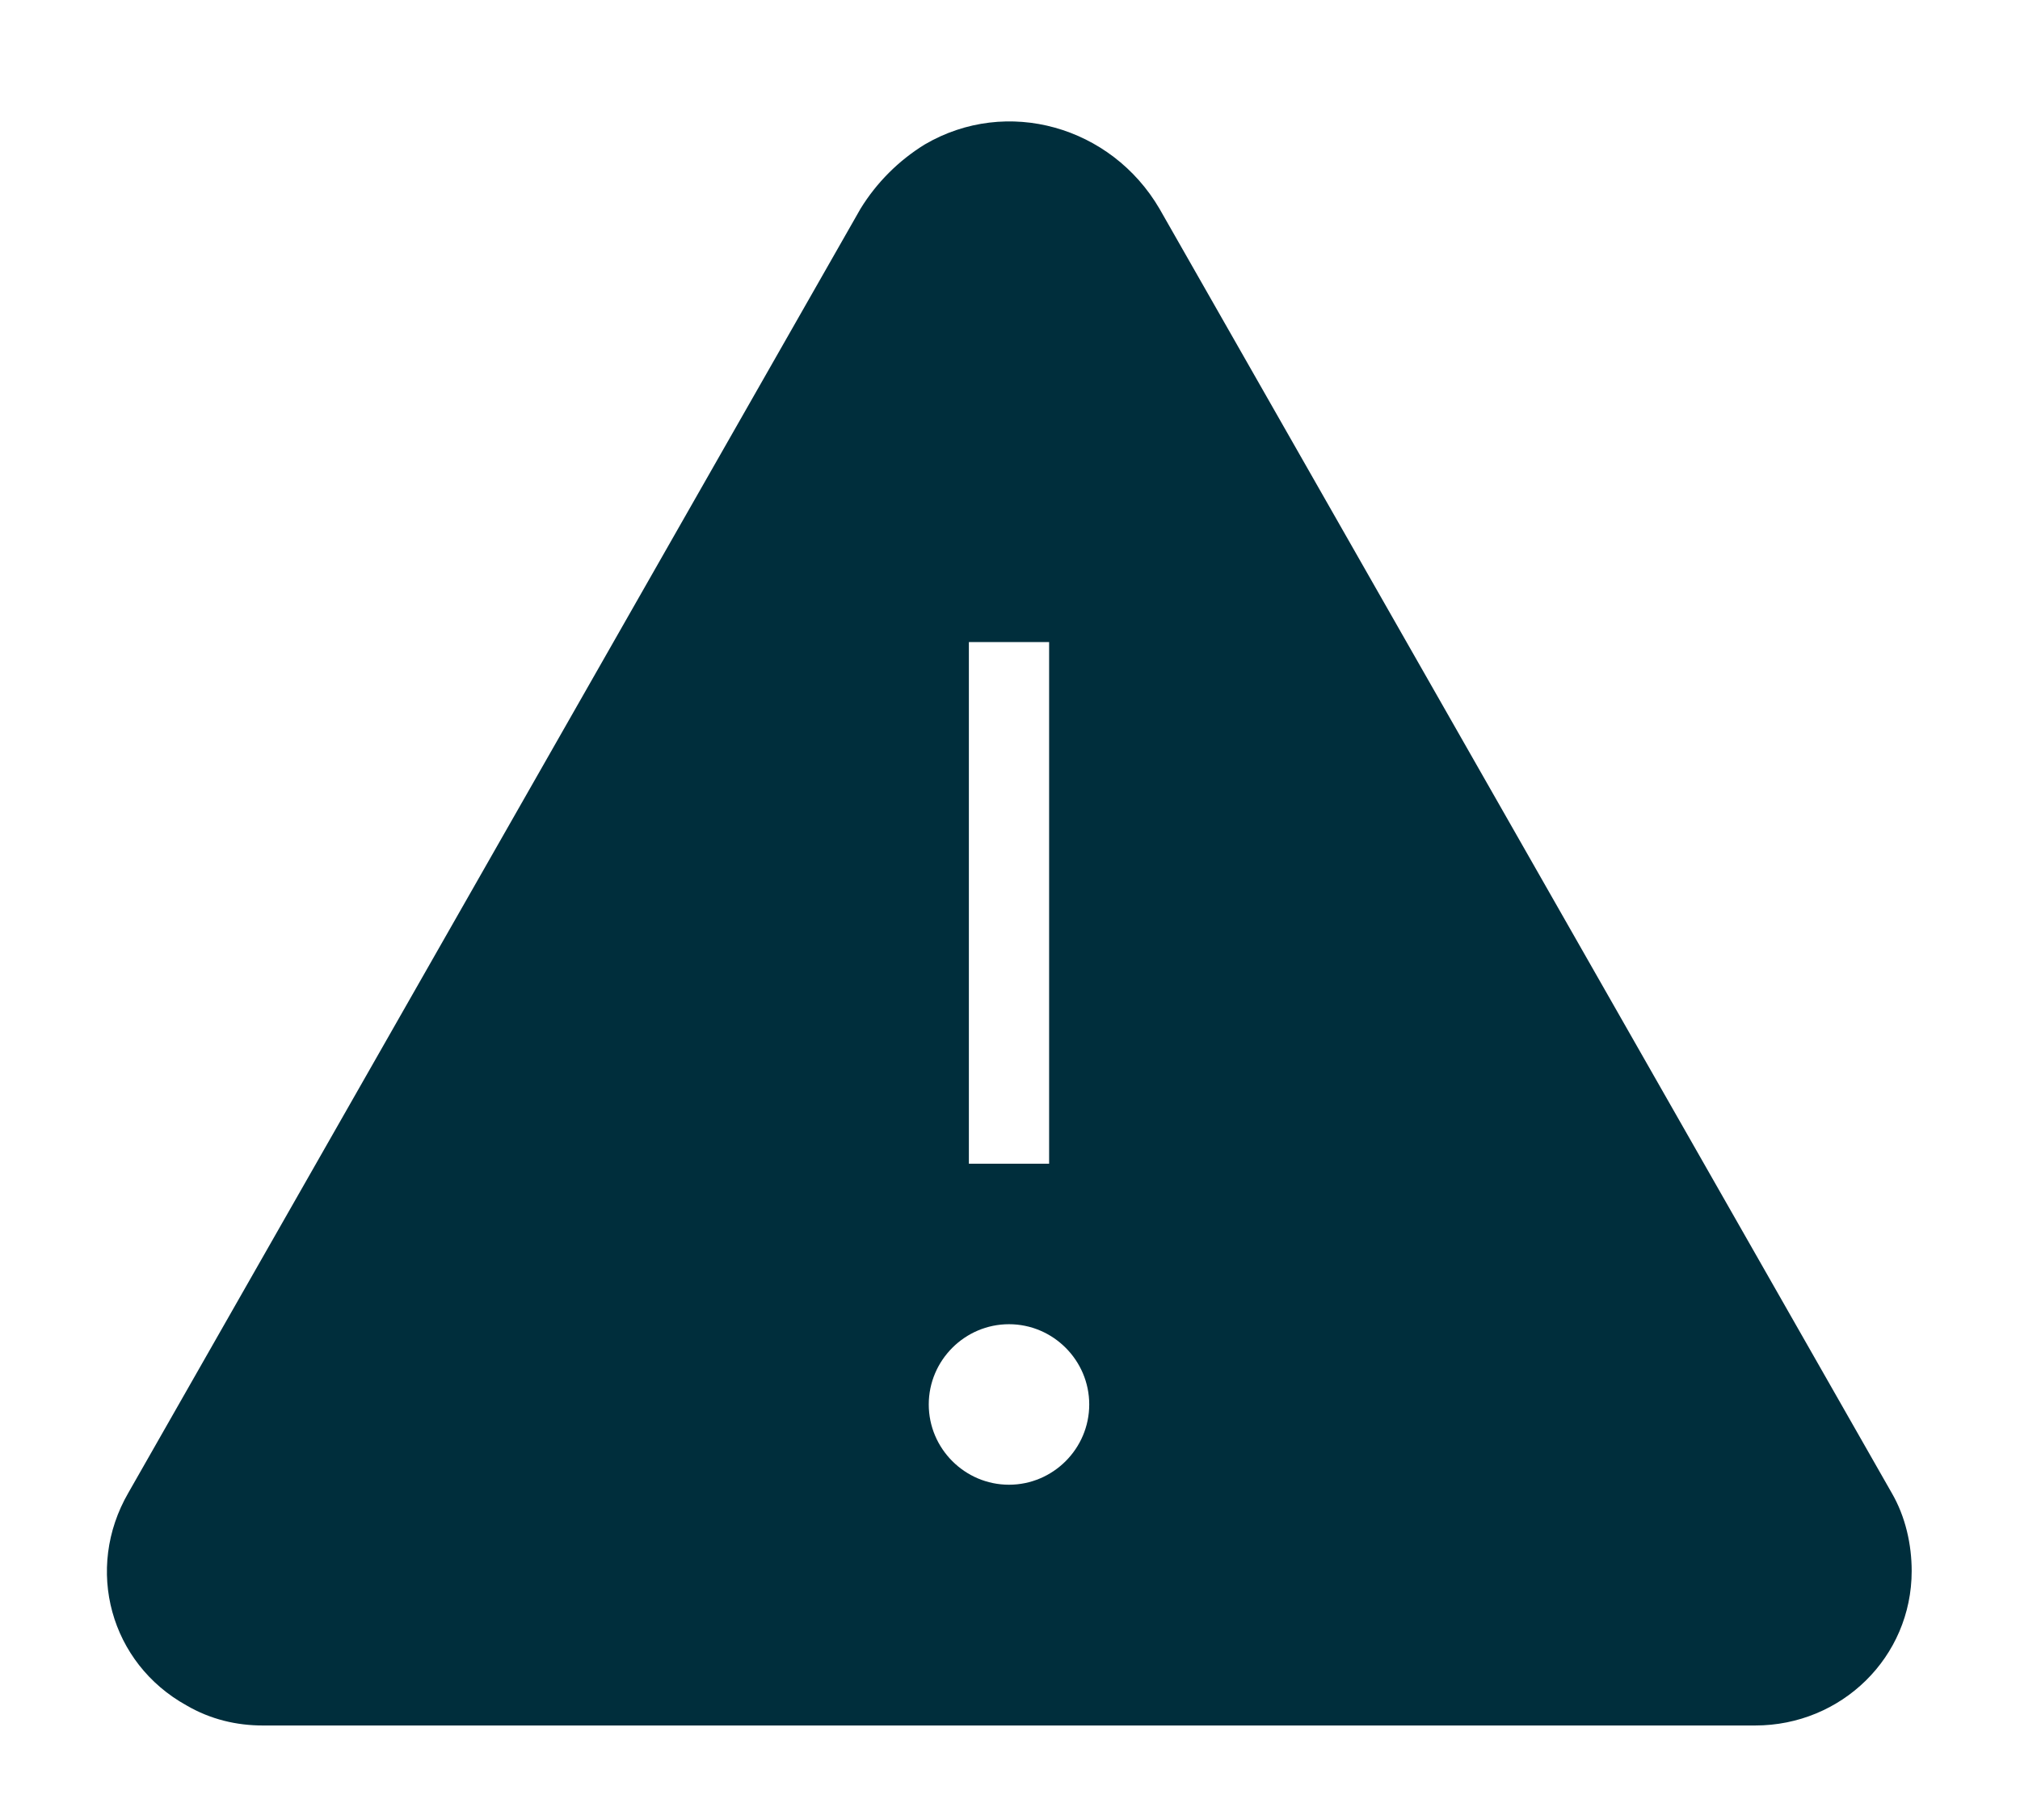<?xml version="1.0" encoding="utf-8"?>
<!-- Generator: $$$/GeneralStr/196=Adobe Illustrator 27.6.0, SVG Export Plug-In . SVG Version: 6.00 Build 0)  -->
<svg version="1.1" id="Ebene_1" xmlns="http://www.w3.org/2000/svg" xmlns:xlink="http://www.w3.org/1999/xlink" x="0px" y="0px"
	 viewBox="0 0 100.7 90.7" style="enable-background:new 0 0 100.7 90.7;" xml:space="preserve">
<style type="text/css">
	.st0{fill:#002E3C;}
</style>
<path class="st0" d="M94.3,74.4l-36.5-64c-2.4-4.1-7.6-5.6-11.7-3.2c-1.3,0.8-2.4,1.9-3.2,3.2l-36.5,64C4.2,78.2,5.5,82.9,9.3,85
	c1.2,0.7,2.5,1,3.8,1h74.4c4.3,0,7.8-3.4,7.8-7.7C95.3,77,95,75.6,94.3,74.4z M48.3,32h4v26h-4V32z M50.3,74c-2.2,0-4-1.8-4-4
	s1.8-4,4-4s4,1.8,4,4S52.5,74,50.3,74z"/>
</svg>
